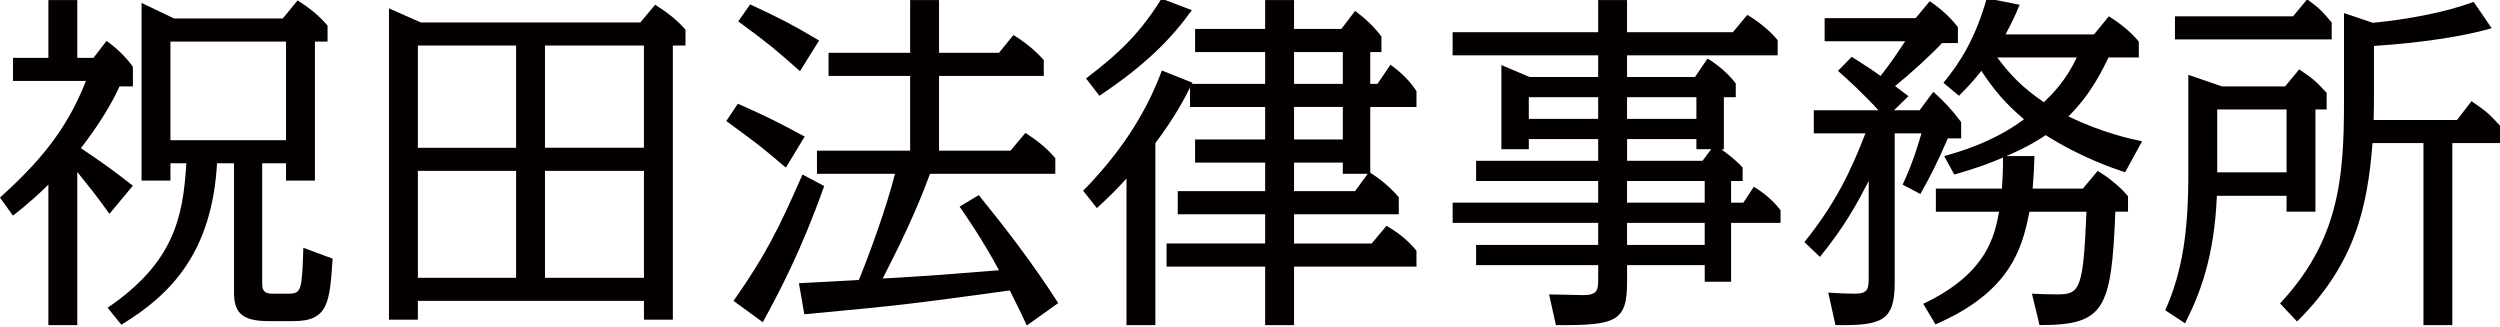 <?xml version="1.0" encoding="utf-8"?>
<!-- Generator: Adobe Illustrator 16.0.4, SVG Export Plug-In . SVG Version: 6.00 Build 0)  -->
<!DOCTYPE svg PUBLIC "-//W3C//DTD SVG 1.1//EN" "http://www.w3.org/Graphics/SVG/1.1/DTD/svg11.dtd">
<svg version="1.1" id="レイヤー_1" xmlns="http://www.w3.org/2000/svg" xmlns:xlink="http://www.w3.org/1999/xlink" x="0px"
	 y="0px" width="207.657px" height="27.178px" viewBox="0 0 207.657 27.178" enable-background="new 0 0 207.657 27.178"
	 xml:space="preserve">
<path fill="#040000" d="M9.088,17.764c-0.99-1.409-1.589-2.13-2.669-3.48v12.72h-2.4v-11.67c-0.6,0.6-1.56,1.5-2.94,2.579l-1.08-1.5
	c2.94-2.669,5.46-5.369,7.139-9.689H1.079v-1.92h2.94V0.005h2.4v4.799h1.35l1.079-1.41c0.841,0.6,1.65,1.38,2.19,2.16v1.62h-1.11
	c-0.719,1.62-2.009,3.6-3.21,5.13c2.25,1.53,2.491,1.71,4.32,3.12L9.088,17.764z M8.939,25.564c5.489-3.75,6.269-7.47,6.539-12
	h-1.32v1.44h-2.4V0.244l2.7,1.29h9.03l1.23-1.5c0.87,0.54,1.8,1.261,2.49,2.101v1.319h-1.05v11.55h-2.4v-1.44h-1.98v9.929
	c0,0.451,0.03,0.9,0.81,0.9h1.35c1.11,0,1.14-0.27,1.26-3.81l2.43,0.899c-0.24,3.601-0.331,5.19-3.24,5.19h-2.1
	c-2.28,0-2.85-0.781-2.85-2.399v-10.71h-1.41c-0.42,7.349-3.78,10.888-7.95,13.409L8.939,25.564z M14.158,11.645h9.6v-8.19h-9.6
	V11.645z"/>
<path fill="#040000" d="M34.709,24.994v1.56h-2.4V0.695l2.639,1.169h18.24l1.23-1.469c0.87,0.539,1.8,1.229,2.52,2.07v1.319h-1.05
	v22.769h-2.4v-1.56H34.709z M34.709,12.274h8.16v-8.49h-8.16V12.274z M34.709,23.074h8.16v-8.879h-8.16V23.074z M53.488,3.784h-8.22
	v8.49h8.22V3.784z M53.488,14.194h-8.22v8.879h8.22V14.194z"/>
<path fill="#040000" d="M65.278,13.924c-2.129-1.8-2.159-1.83-4.949-3.87l0.96-1.44c2.43,1.08,3.271,1.5,5.55,2.73L65.278,13.924z
	 M68.459,15.455c-1.92,5.399-3.722,8.789-5.1,11.31l-2.43-1.771c2.61-3.72,3.75-5.97,5.729-10.5L68.459,15.455z M66.448,5.914
	c-2.129-1.89-2.52-2.219-5.129-4.139l0.99-1.41c2.699,1.26,3.33,1.589,5.729,3L66.448,5.914z M81.298,16.205
	c2.189,2.699,4.471,5.64,6.6,8.969l-2.609,1.861c-0.33-0.721-0.6-1.291-1.41-2.91c-8.1,1.109-8.971,1.229-17.068,1.979l-0.451-2.579
	c1.17-0.06,3.84-0.21,4.98-0.271c0.959-2.34,2.339-6.18,2.999-8.819h-6.479v-1.92h7.739V6.305h-6.778v-1.92h6.778v-4.38h2.4v4.38
	h4.979l1.2-1.471c0.9,0.54,1.8,1.261,2.521,2.07v1.321h-8.7v6.209h5.94l1.229-1.47c0.87,0.54,1.8,1.26,2.489,2.1v1.29H77.248
	c-1.17,3.239-2.761,6.42-3.929,8.7c3.599-0.211,4.108-0.24,9.658-0.689c-1.32-2.461-2.67-4.41-3.27-5.281L81.298,16.205z"/>
<path fill="#040000" d="M98.849,7.265c-0.359,0.72-1.17,2.34-2.88,4.62v15.12h-2.4V14.824c-0.81,0.9-1.35,1.441-2.46,2.461
	l-1.14-1.44c2.88-2.94,5.13-6.18,6.54-9.99l2.55,1.02l-0.062,0.09h6.09v-2.64h-5.819v-1.92h5.819v-2.4h2.4v2.4h3.93l1.141-1.5
	c0.779,0.57,1.59,1.32,2.189,2.13v1.29h-0.93v2.64h0.6l1.08-1.59c0.871,0.63,1.561,1.29,2.16,2.19v1.32h-3.84v5.46
	c0.9,0.57,1.71,1.261,2.37,2.04v1.41h-8.7v2.43h6.45l1.229-1.47c1.021,0.601,1.771,1.2,2.49,2.069v1.32h-10.17v4.86h-2.4v-4.86
	h-8.188v-1.92h8.188v-2.43h-7.258v-1.92h7.258v-2.37h-5.819v-1.92h5.819v-2.7h-6.238V7.265z M90.208,6.515
	c2.94-2.22,4.621-3.96,6.271-6.63l2.519,0.96c-1.679,2.34-3.809,4.53-7.679,7.11L90.208,6.515z M111.538,4.324h-4.051v2.64h4.051
	V4.324z M107.487,11.584h4.051v-2.7h-4.051V11.584z M111.538,13.504h-4.051v2.37h5.07l1.05-1.44h-2.069V13.504z"/>
<path fill="#040000" d="M132.748,11.554h-5.761v0.84h-2.278V5.405l2.339,0.989h5.7v-1.8h-12.089V2.675h12.089v-2.67h2.399v2.67
	h8.791l1.199-1.44c0.87,0.509,1.889,1.319,2.52,2.099v1.26h-12.51v1.8h5.641l1.05-1.53c0.75,0.45,1.681,1.2,2.34,2.07v1.14h-0.989
	v4.32l-0.181,0.03c0.12,0.09,1.14,0.81,1.74,1.5v1.11h-0.96v1.8h1.02l0.87-1.32c0.54,0.33,1.44,0.931,2.22,1.95v1.05h-4.109v4.89
	h-2.19v-1.379h-6.45v1.409c0,3.3-0.93,3.599-5.91,3.57l-0.568-2.552c0.449,0,2.52,0.061,2.789,0.061c1.26,0,1.29-0.42,1.29-1.408
	v-1.08h-10.14v-1.682h10.14v-1.829h-12.089v-1.68h12.089v-1.8h-10.14v-1.68h10.14V11.554z M132.748,8.074h-5.761v1.8h5.761V8.074z
	 M135.147,9.874h5.76v-1.8h-5.76V9.874z M135.147,13.354h6.271l0.72-0.96h-1.23v-0.84h-5.76V13.354z M135.147,16.834h6.45v-1.8
	h-6.45V16.834z M135.147,20.343h6.45v-1.83h-6.45V20.343z"/>
<path fill="#040000" d="M159.448,9.154l1.139-1.53c0.901,0.81,1.561,1.5,2.311,2.52v1.35h-1.109c-0.84,1.95-1.41,3.09-2.28,4.621
	l-1.47-0.78c0.87-1.86,1.32-3.42,1.56-4.26h-2.22v12.451c0,3.238-1.2,3.508-4.92,3.479l-0.6-2.7c0.84,0.06,1.74,0.091,2.189,0.091
	c1.17,0,1.17-0.451,1.17-1.439v-7.92c-0.96,1.859-1.979,3.75-4.049,6.3l-1.291-1.229c2.61-3.24,3.9-6,5.07-9.031h-4.29v-1.92h5.37
	c-1.35-1.47-2.609-2.61-3.359-3.27l1.14-1.17c1.47,0.93,1.77,1.14,2.399,1.59c0.9-1.17,1.021-1.35,2.04-2.88h-6.689v-1.92h7.56
	l1.17-1.41c0.84,0.571,1.68,1.29,2.34,2.16v1.32h-1.32c-1.17,1.23-2.579,2.49-3.899,3.57c0.36,0.27,0.899,0.69,1.11,0.84l-1.2,1.17
	H159.448z M176.518,14.314c-1.05-0.36-3.72-1.26-6.599-3.09c-1.352,0.93-2.972,1.62-3.271,1.74h2.34c-0.029,1.02-0.06,1.56-0.15,2.7
	h4.171l1.229-1.47c0.9,0.54,1.8,1.26,2.521,2.1v1.29h-1.051c-0.331,8.159-0.899,9.419-6.3,9.419l-0.63-2.609
	c0.54,0.029,1.351,0.059,2.07,0.059c1.92,0,2.189-0.359,2.46-6.868h-4.74c-0.6,3.149-1.648,6.69-7.8,9.358l-1.02-1.709
	c5.339-2.521,5.939-5.699,6.3-7.649h-5.25v-1.92h5.49c0.06-0.99,0.09-1.5,0.09-2.58c-0.93,0.39-1.92,0.81-4.05,1.41l-0.84-1.53
	c1.05-0.3,4.05-1.11,6.63-3.06c-1.531-1.29-2.521-2.46-3.54-4.02c-0.601,0.75-0.991,1.2-1.86,2.07l-1.29-1.08
	c1.44-1.74,2.67-3.75,3.6-7.019l2.73,0.54c-0.421,1.019-0.69,1.559-1.171,2.459h7.351l1.229-1.499
	c0.87,0.539,1.801,1.259,2.49,2.099v1.32h-2.52c-0.42,0.87-1.44,3.06-3.33,4.89c2.76,1.35,5.22,1.89,6.12,2.07L176.518,14.314z
	 M165.897,4.774c1.141,1.53,2.13,2.52,3.87,3.72c0.63-0.6,1.83-1.77,2.729-3.72H165.897z"/>
<path fill="#040000" d="M184.139,16.265c-0.21,5.158-1.44,8.219-2.641,10.588l-1.649-1.08c1.439-3.209,1.92-6.6,1.92-11.308v-8.25
	l2.79,0.96h5.249l1.17-1.41c1.08,0.72,1.381,0.96,2.28,1.95v1.38h-0.931v8.489h-2.399v-1.318H184.139z M190.468,1.354l1.17-1.41
	c0.99,0.72,1.17,0.9,2.04,1.92v1.41h-13.019v-1.92H190.468z M184.168,14.314h5.76v-5.22h-5.76V14.314z M189.388,25.204
	c4.86-5.22,5.311-10.319,5.311-16.709v-7.41l2.399,0.81c2.7-0.27,5.88-0.81,8.37-1.74l1.5,2.19c-3.69,1.05-8.43,1.38-9.78,1.47v3.84
	c0,0.96,0,0.99-0.028,2.31h6.929l1.199-1.56c1.2,0.81,1.471,1.05,2.37,2.04v1.44h-3.96v15.119h-2.399V11.885h-4.23
	c-0.42,5.31-1.439,10.048-6.27,14.819L189.388,25.204z"/>
</svg>
